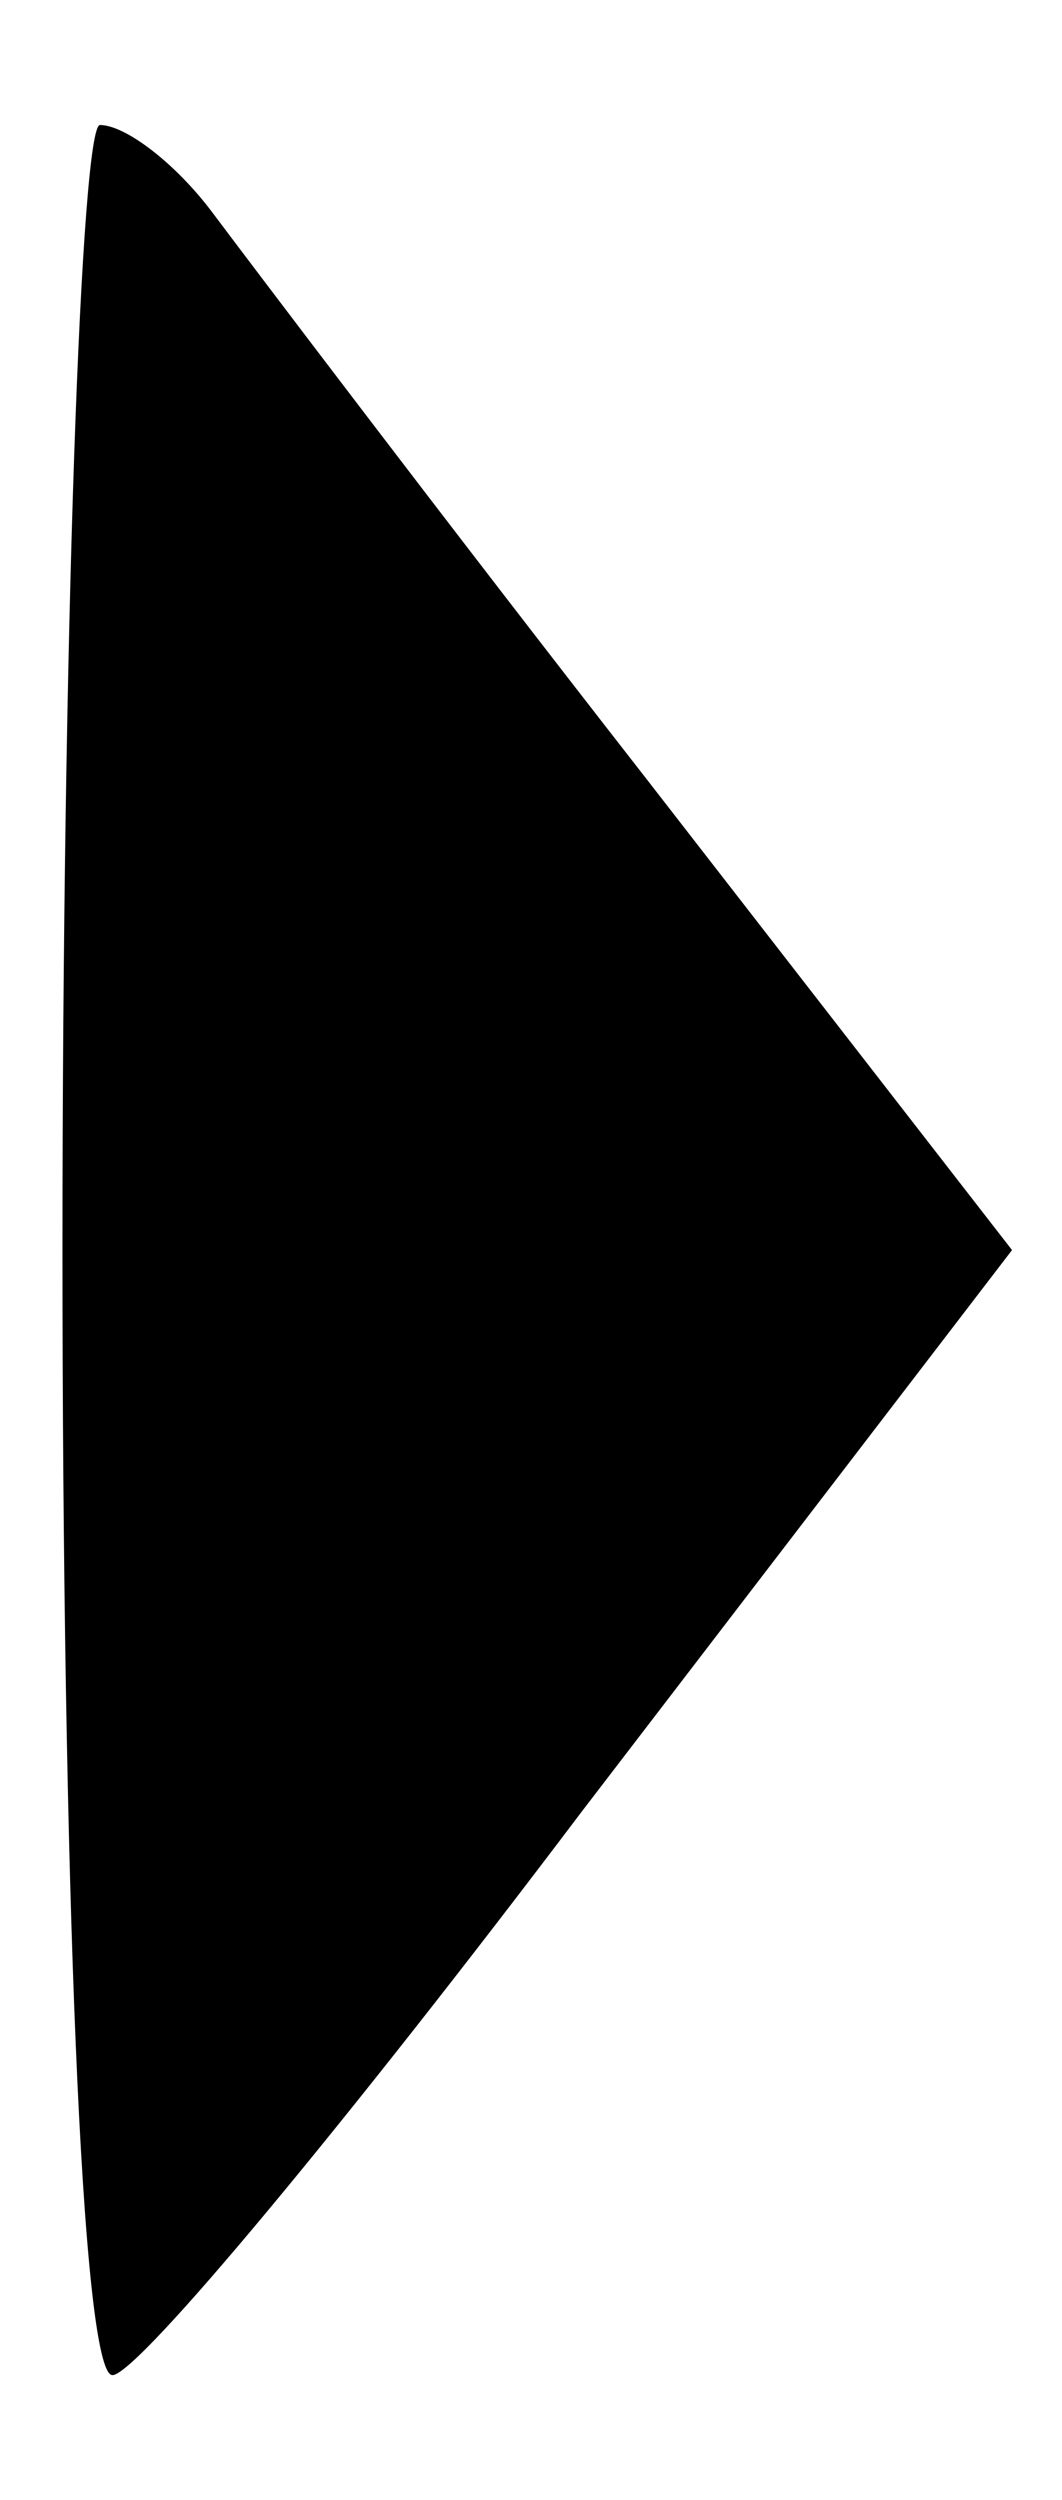 <?xml version="1.0" standalone="no"?>
<!DOCTYPE svg PUBLIC "-//W3C//DTD SVG 20010904//EN"
 "http://www.w3.org/TR/2001/REC-SVG-20010904/DTD/svg10.dtd">
<svg version="1.0" xmlns="http://www.w3.org/2000/svg"
 width="17pt" height="40pt" viewBox="0 0 17 40"
 preserveAspectRatio="xMidYMid meet">

<g transform="translate(0,40) scale(0.1,-0.1)"
fill="#000000" stroke="none">
<path d="M10 200 c0 -99 3 -180 8 -180 4 0 38 41 75 90 l69 90 -59 76 c-32 41
-63 82 -69 90 -6 8 -14 14 -18 14 -3 0 -6 -81 -6 -180z"/>
</g>
</svg>

